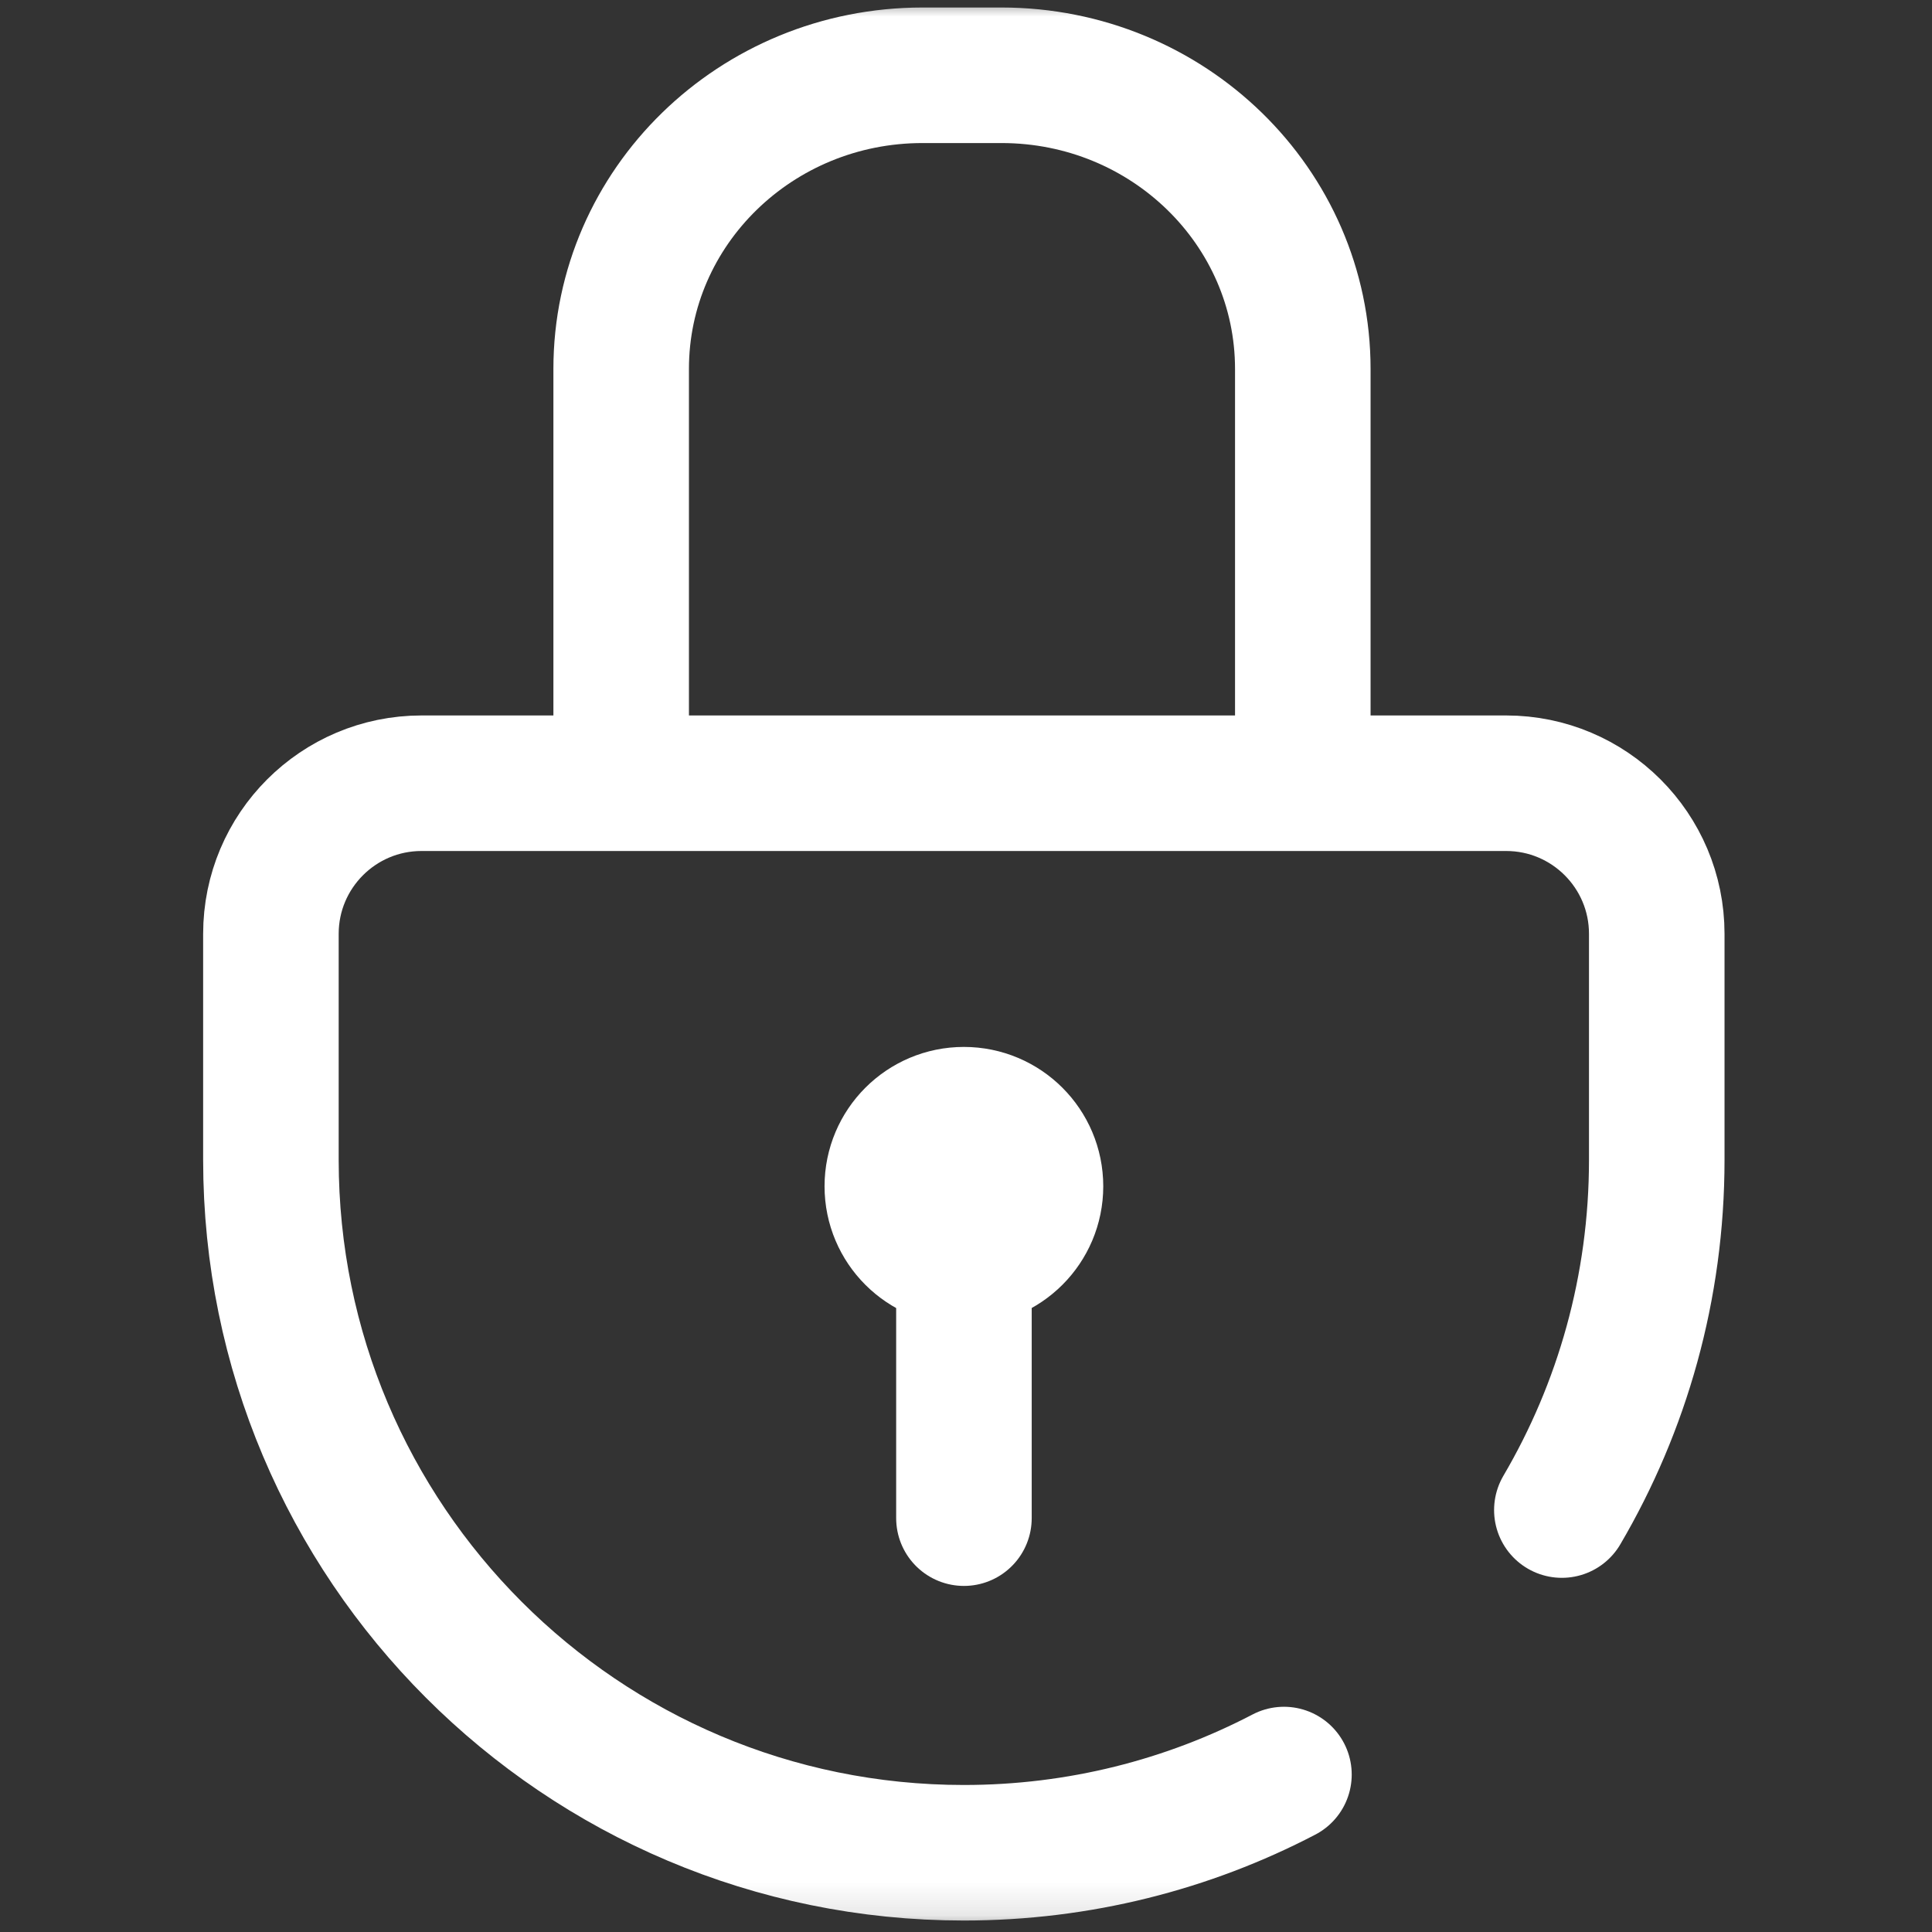 <svg width="58" height="58" viewBox="0 0 58 58" fill="none" xmlns="http://www.w3.org/2000/svg">
<rect x="0" y="0" width="58" height="58" fill="#333333" stroke="none"/>
<mask id="mask0_9105_1216" style="mask-type:luminance" maskUnits="userSpaceOnUse" x="0" y="0" width="58" height="58">
<path d="M55.851 55.85V2.034H2.034V55.85H55.851Z" fill="white" stroke="white" stroke-width="4.069"/>
</mask>
<g mask="url(#mask0_9105_1216)">
<path d="M38.545 53.273C35.67 54.773 32.402 55.621 28.935 55.621C17.446 55.621 8.133 46.307 8.133 34.819V28.035C8.133 25.538 10.158 23.513 12.655 23.513H45.215C47.713 23.513 49.737 25.538 49.737 28.035V34.819C49.737 38.654 48.699 42.248 46.888 45.333" stroke="white" stroke-width="4.069" stroke-miterlimit="10" stroke-linecap="round" stroke-linejoin="round"/>
<path d="M28.936 37.761C30.123 37.761 31.086 36.8 31.086 35.613C31.086 34.426 30.123 33.464 28.936 33.464C27.75 33.464 26.788 34.426 26.788 35.613C26.788 36.8 27.75 37.761 28.936 37.761Z" fill="white" stroke="white" stroke-width="4.069"/>
<path d="M39.111 23.289V11.076C39.111 6.207 35.062 2.26 30.067 2.26H27.693C22.698 2.26 18.648 6.207 18.648 11.076V23.289" stroke="white" stroke-width="4.069" stroke-miterlimit="10" stroke-linecap="round" stroke-linejoin="round"/>
<path d="M28.938 36.532V45.576" stroke="white" stroke-width="4.069" stroke-miterlimit="10" stroke-linecap="round" stroke-linejoin="round"/>
</g>
</svg>
